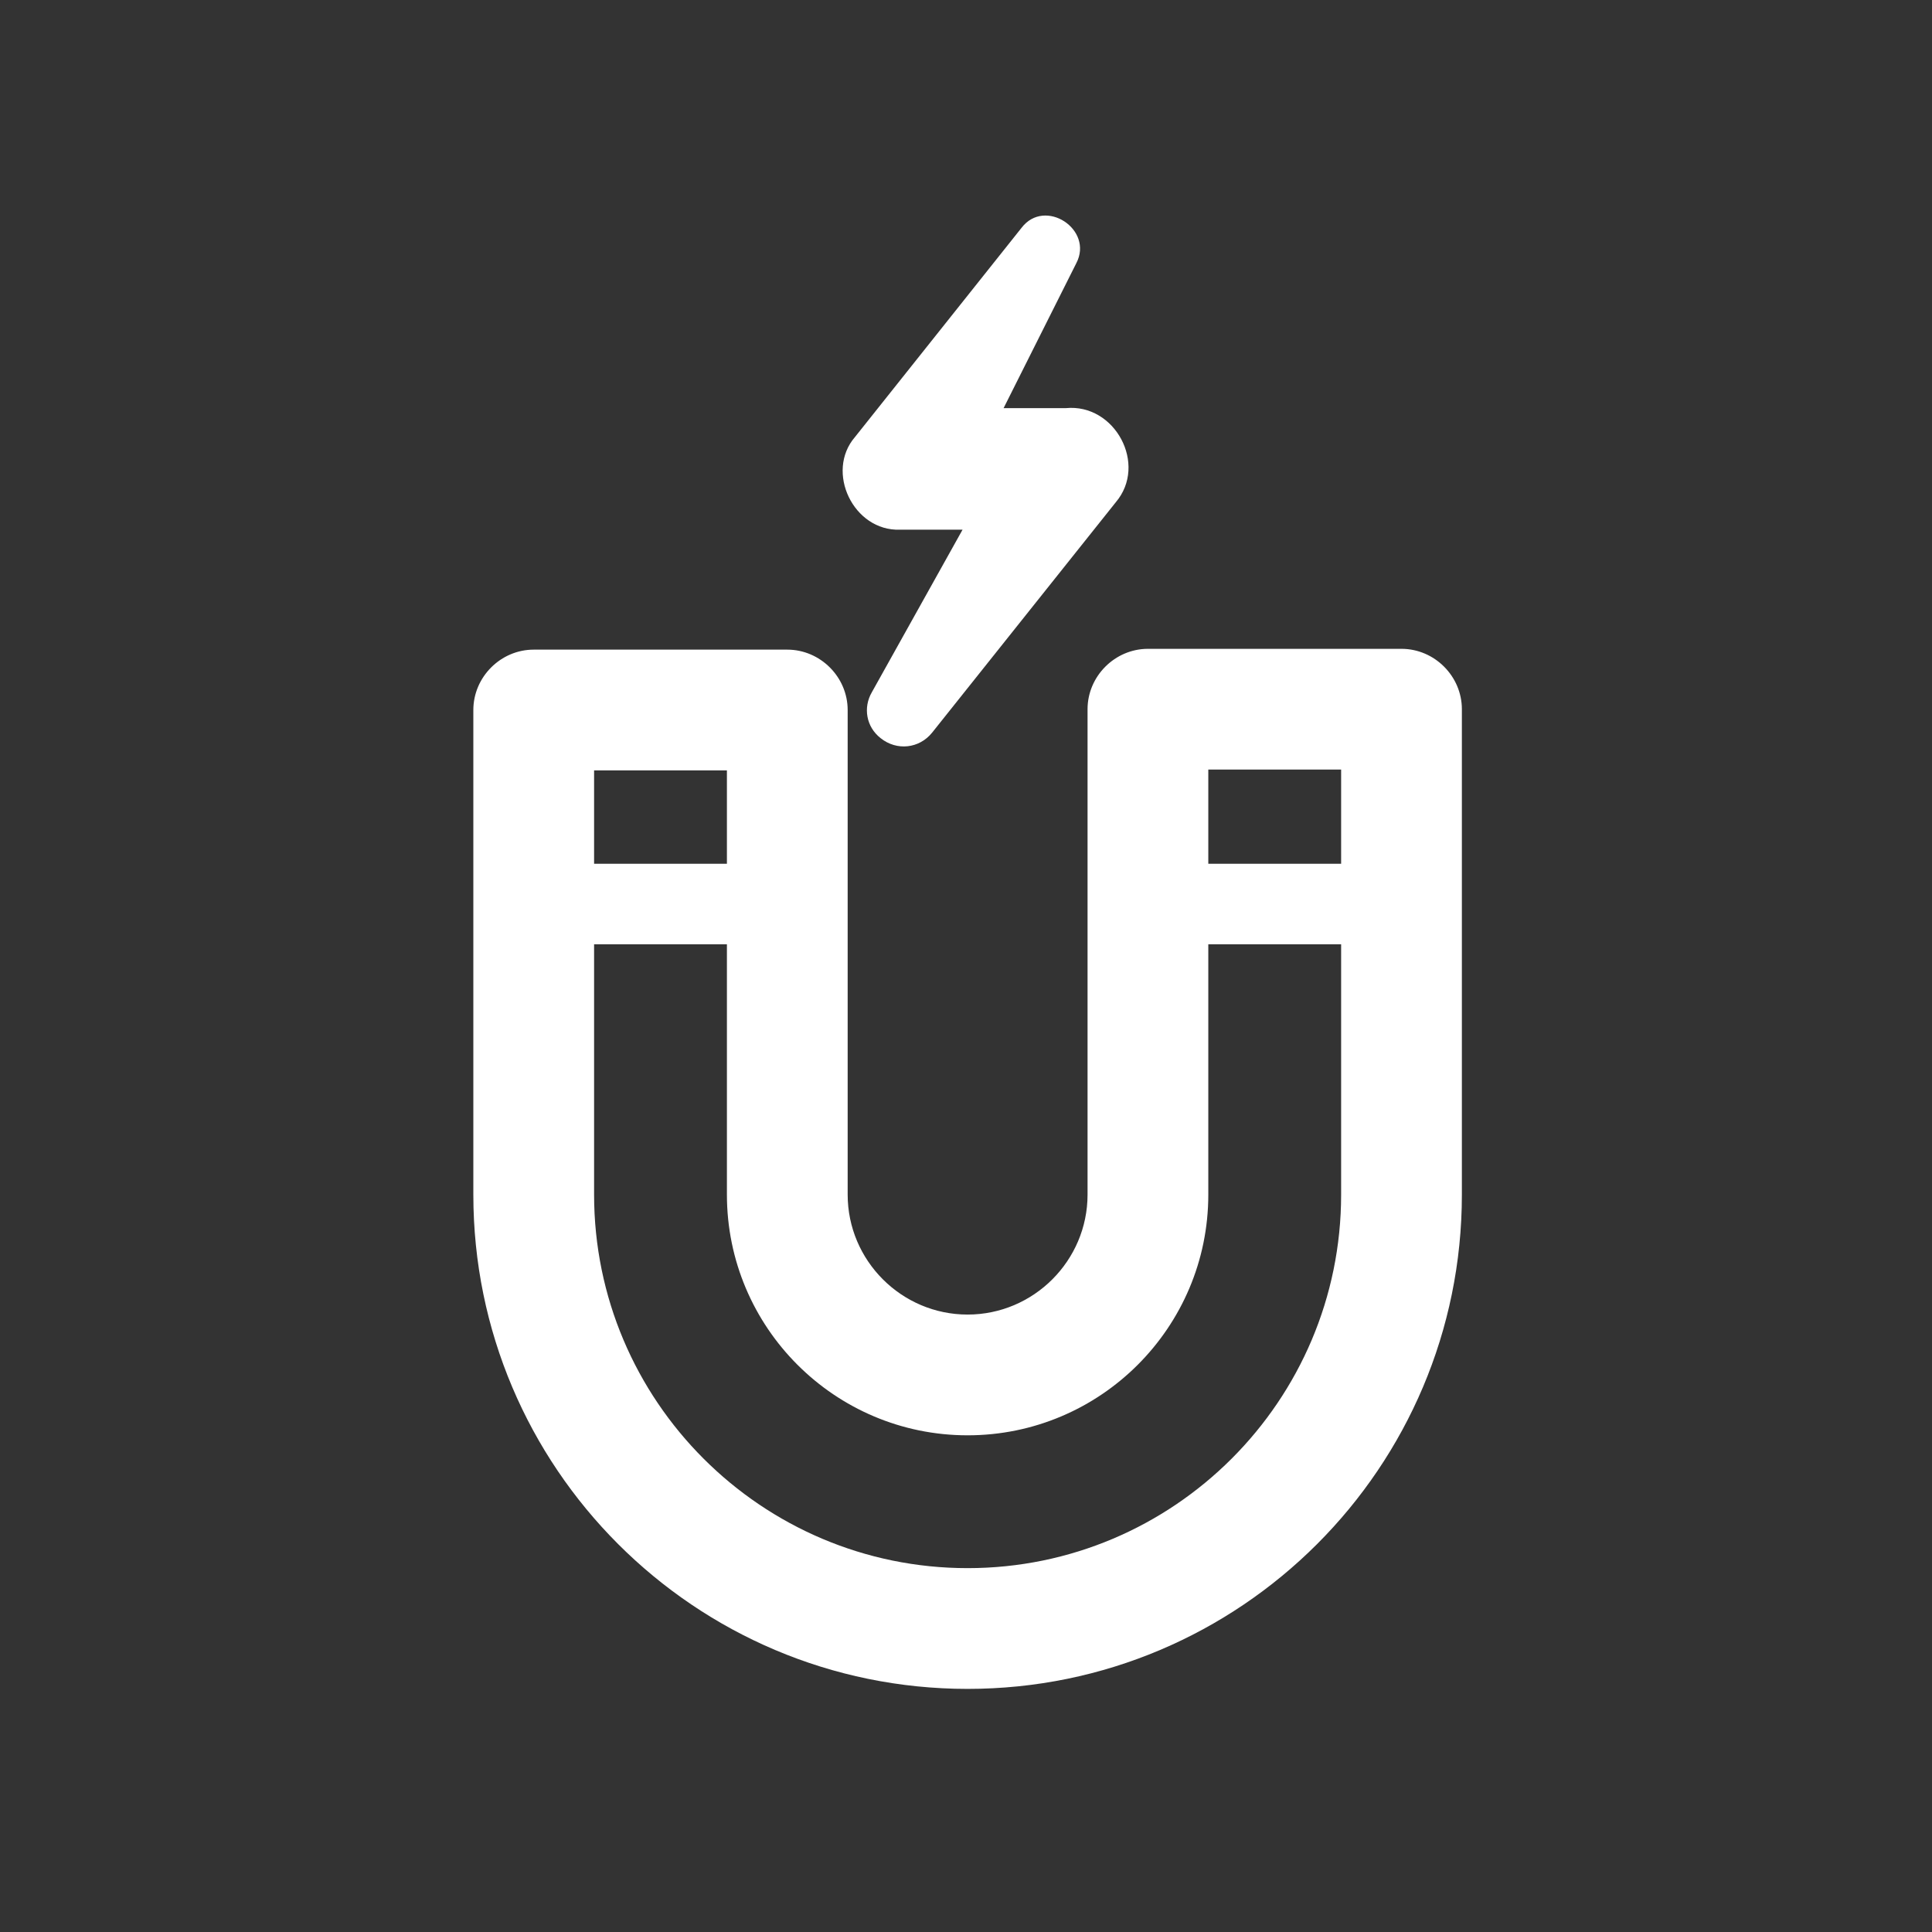 <?xml version="1.0" encoding="UTF-8"?>
<svg id="Ebene_2" data-name="Ebene 2" xmlns="http://www.w3.org/2000/svg" version="1.1" viewBox="0 0 24 24">
  <rect x="0" y="0" width="24" height="24" fill="#333333" stroke="none"/>
  <defs>
    <style>
      .cls-1 {
        fill: #fff;
        stroke-width: 0px;
      }
    </style>
  </defs>
  <path class="cls-1" d="M12.02,20.98c-3.39,0-6.14-2.75-6.14-6.14v-6.02c0-.41.34-.75.75-.75h3.15c.41,0,.75.34.75.75v6.02c0,.82.67,1.49,1.49,1.49s1.49-.67,1.49-1.49v-6.03c0-.41.34-.75.75-.75h3.15c.41,0,.75.34.75.75v6.03c0,3.39-2.75,6.14-6.14,6.14ZM7.38,9.57v5.27c0,2.56,2.08,4.64,4.64,4.64s4.64-2.08,4.64-4.64v-5.28h-1.65v5.28c0,1.65-1.34,2.99-2.99,2.99s-2.99-1.34-2.99-2.99v-5.27h-1.65Z"/>
  <rect class="cls-1" x="7.08" y="10.73" width="2.28" height="1"/>
  <rect class="cls-1" x="14.62" y="10.73" width="2.28" height="1"/>
  <path class="cls-1" d="M13.38,3.25l-1.49,2.97-.63-1.15h1.98c.61-.06,1.02.7.62,1.17,0,0-2.28,2.86-2.28,2.86-.16.2-.44.23-.64.07-.18-.14-.22-.38-.11-.57l1.78-3.19.62,1.17h-2.05c-.58.02-.93-.72-.56-1.15,0,0,2.07-2.6,2.07-2.6.29-.38.9.02.68.44h0Z"/>
</svg>
